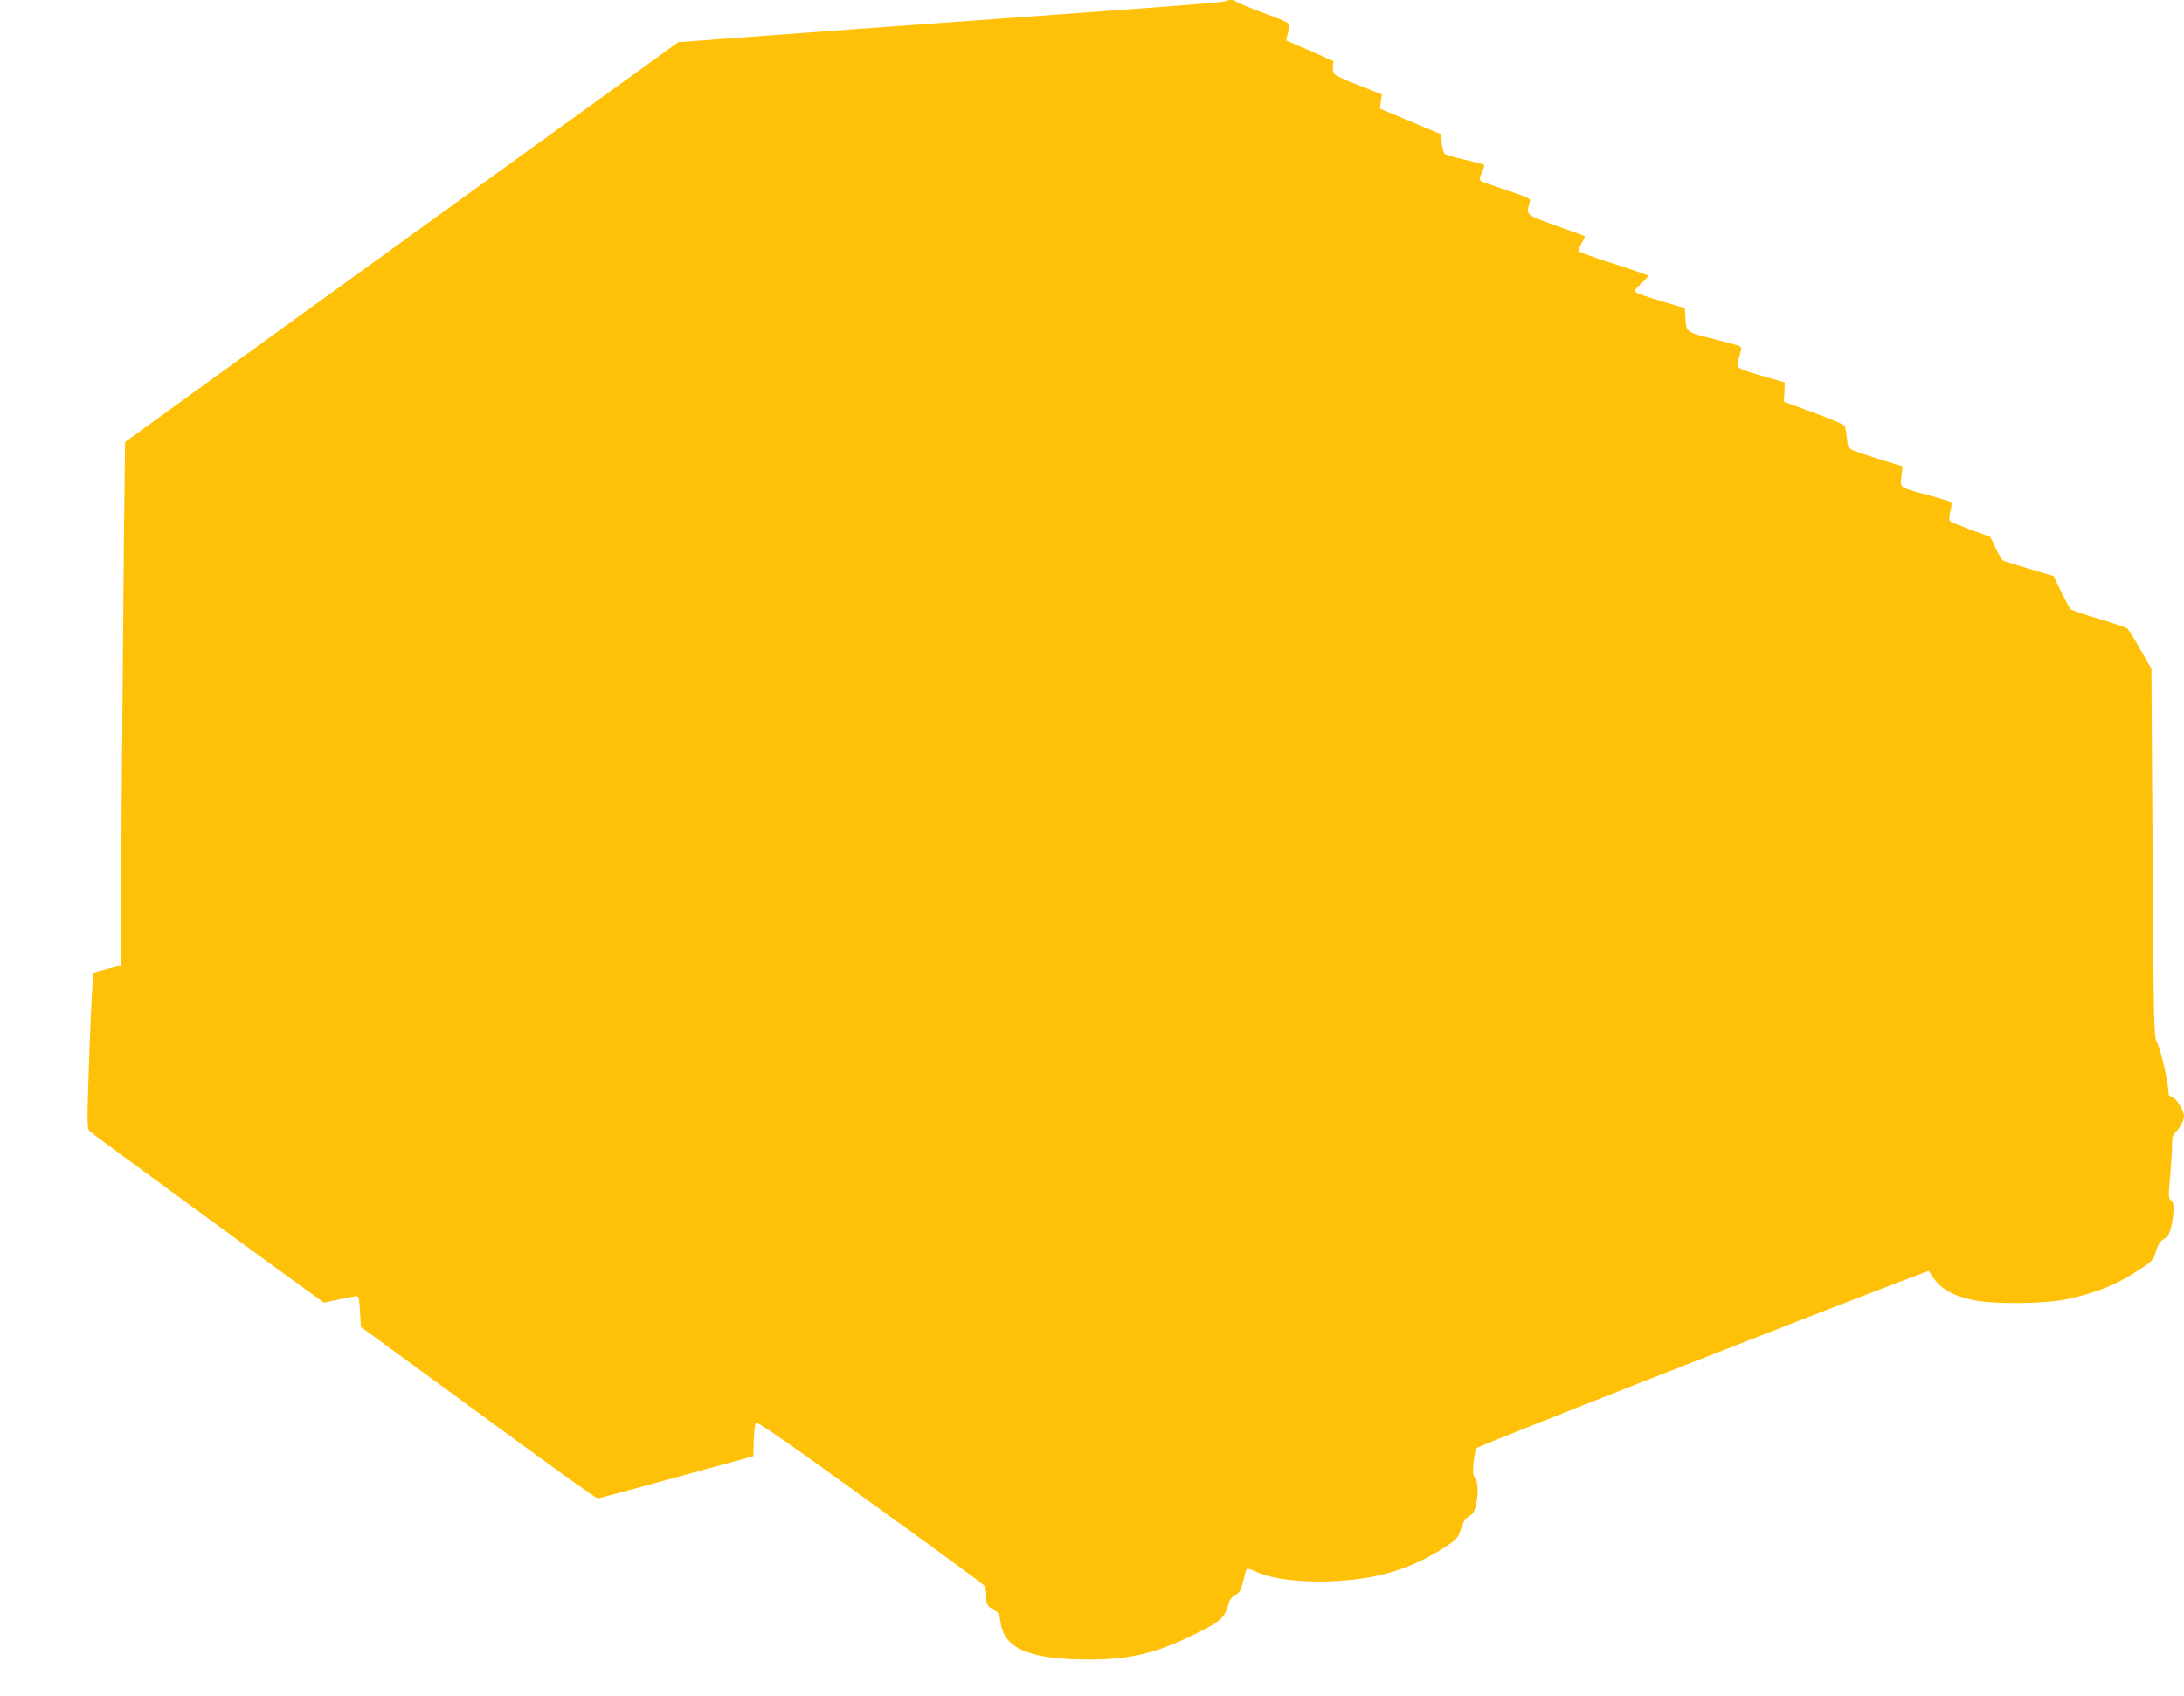 <?xml version="1.0" standalone="no"?>
<!DOCTYPE svg PUBLIC "-//W3C//DTD SVG 20010904//EN"
 "http://www.w3.org/TR/2001/REC-SVG-20010904/DTD/svg10.dtd">
<svg version="1.0" xmlns="http://www.w3.org/2000/svg"
 width="1280pt" height="994pt" viewBox="0 0 1280 994"
 preserveAspectRatio="xMidYMid meet">
<g transform="translate(0,994) scale(0.1,-0.1)"
fill="#ffc107" stroke="none">
<path d="M7188 9935 c-6 -7 -129 -17 -578 -50 -334 -24 -762 -55 -1310 -95
-146 -10 -393 -28 -550 -40 -157 -11 -395 -29 -530 -39 l-245 -18 -1621 -1171
-1621 -1172 -7 -577 c-3 -318 -9 -1009 -13 -1535 l-6 -957 -73 -17 c-41 -10
-78 -20 -84 -24 -6 -4 -16 -182 -26 -459 -15 -439 -15 -454 3 -471 14 -14
1157 -850 1330 -973 l42 -30 88 19 c48 10 95 19 103 19 12 0 16 -19 20 -90 l5
-90 335 -245 c185 -135 495 -361 689 -503 193 -141 357 -257 364 -257 7 0 215
56 462 124 l450 123 3 94 c2 52 7 98 12 103 5 5 129 -77 303 -202 518 -371
1032 -744 1039 -756 4 -6 8 -31 8 -56 0 -53 5 -60 46 -85 27 -15 32 -25 38
-69 18 -154 166 -219 506 -220 249 -1 396 33 626 145 150 73 179 97 198 163
13 43 23 59 46 71 29 15 32 21 57 123 9 37 8 37 70 10 90 -40 250 -60 423 -54
281 10 483 71 690 208 60 40 66 48 83 101 14 43 26 61 46 72 21 10 31 26 40
59 16 65 14 146 -4 166 -12 14 -14 32 -9 89 4 39 12 78 18 86 9 12 2003 794
2535 995 l115 43 15 -24 c53 -80 114 -117 241 -146 117 -27 422 -24 557 5 175
38 291 85 426 175 73 49 79 55 93 106 12 39 23 57 45 70 33 18 46 54 56 147 4
49 2 63 -12 78 -17 16 -17 27 -6 144 6 70 11 152 11 183 0 43 5 60 20 74 24
22 50 71 50 96 0 29 -44 101 -67 110 -13 5 -23 12 -23 16 -2 75 -46 266 -70
308 -16 28 -18 104 -24 1109 l-7 1078 -65 113 c-35 62 -70 117 -77 123 -6 5
-82 31 -167 56 -85 25 -159 51 -165 56 -5 6 -30 52 -55 103 l-45 92 -143 42
c-78 23 -147 45 -153 49 -6 3 -25 36 -43 73 l-32 66 -112 40 c-61 23 -117 46
-122 51 -8 8 -7 25 1 59 9 37 9 49 -1 55 -6 4 -67 22 -134 40 -167 45 -160 40
-152 109 l7 58 -118 37 c-216 67 -201 59 -208 124 -4 31 -9 64 -11 73 -3 10
-66 38 -182 80 l-177 65 3 56 2 57 -72 21 c-230 67 -215 57 -194 131 12 40 13
55 4 60 -7 4 -71 22 -143 40 -171 41 -173 43 -177 121 l-3 62 -137 41 c-76 22
-143 46 -150 53 -10 10 -3 20 32 51 25 22 41 43 37 47 -4 4 -96 36 -204 70
-109 34 -199 67 -201 73 -2 6 6 27 18 47 12 19 20 37 18 40 -3 2 -79 30 -169
62 -179 64 -175 61 -155 133 8 27 7 27 -131 73 -76 26 -144 50 -152 55 -13 8
-12 15 4 50 10 23 16 43 14 45 -2 3 -53 16 -113 30 -60 13 -114 30 -120 36 -6
6 -13 34 -16 62 l-5 52 -115 48 c-63 27 -144 60 -179 75 l-63 26 5 42 6 42
-122 48 c-163 64 -169 68 -165 112 l3 35 -138 61 -139 60 7 31 c4 17 9 40 12
52 4 18 -12 26 -151 78 -86 32 -159 62 -162 67 -6 10 -47 12 -56 4z"/>
</g>
</svg>
